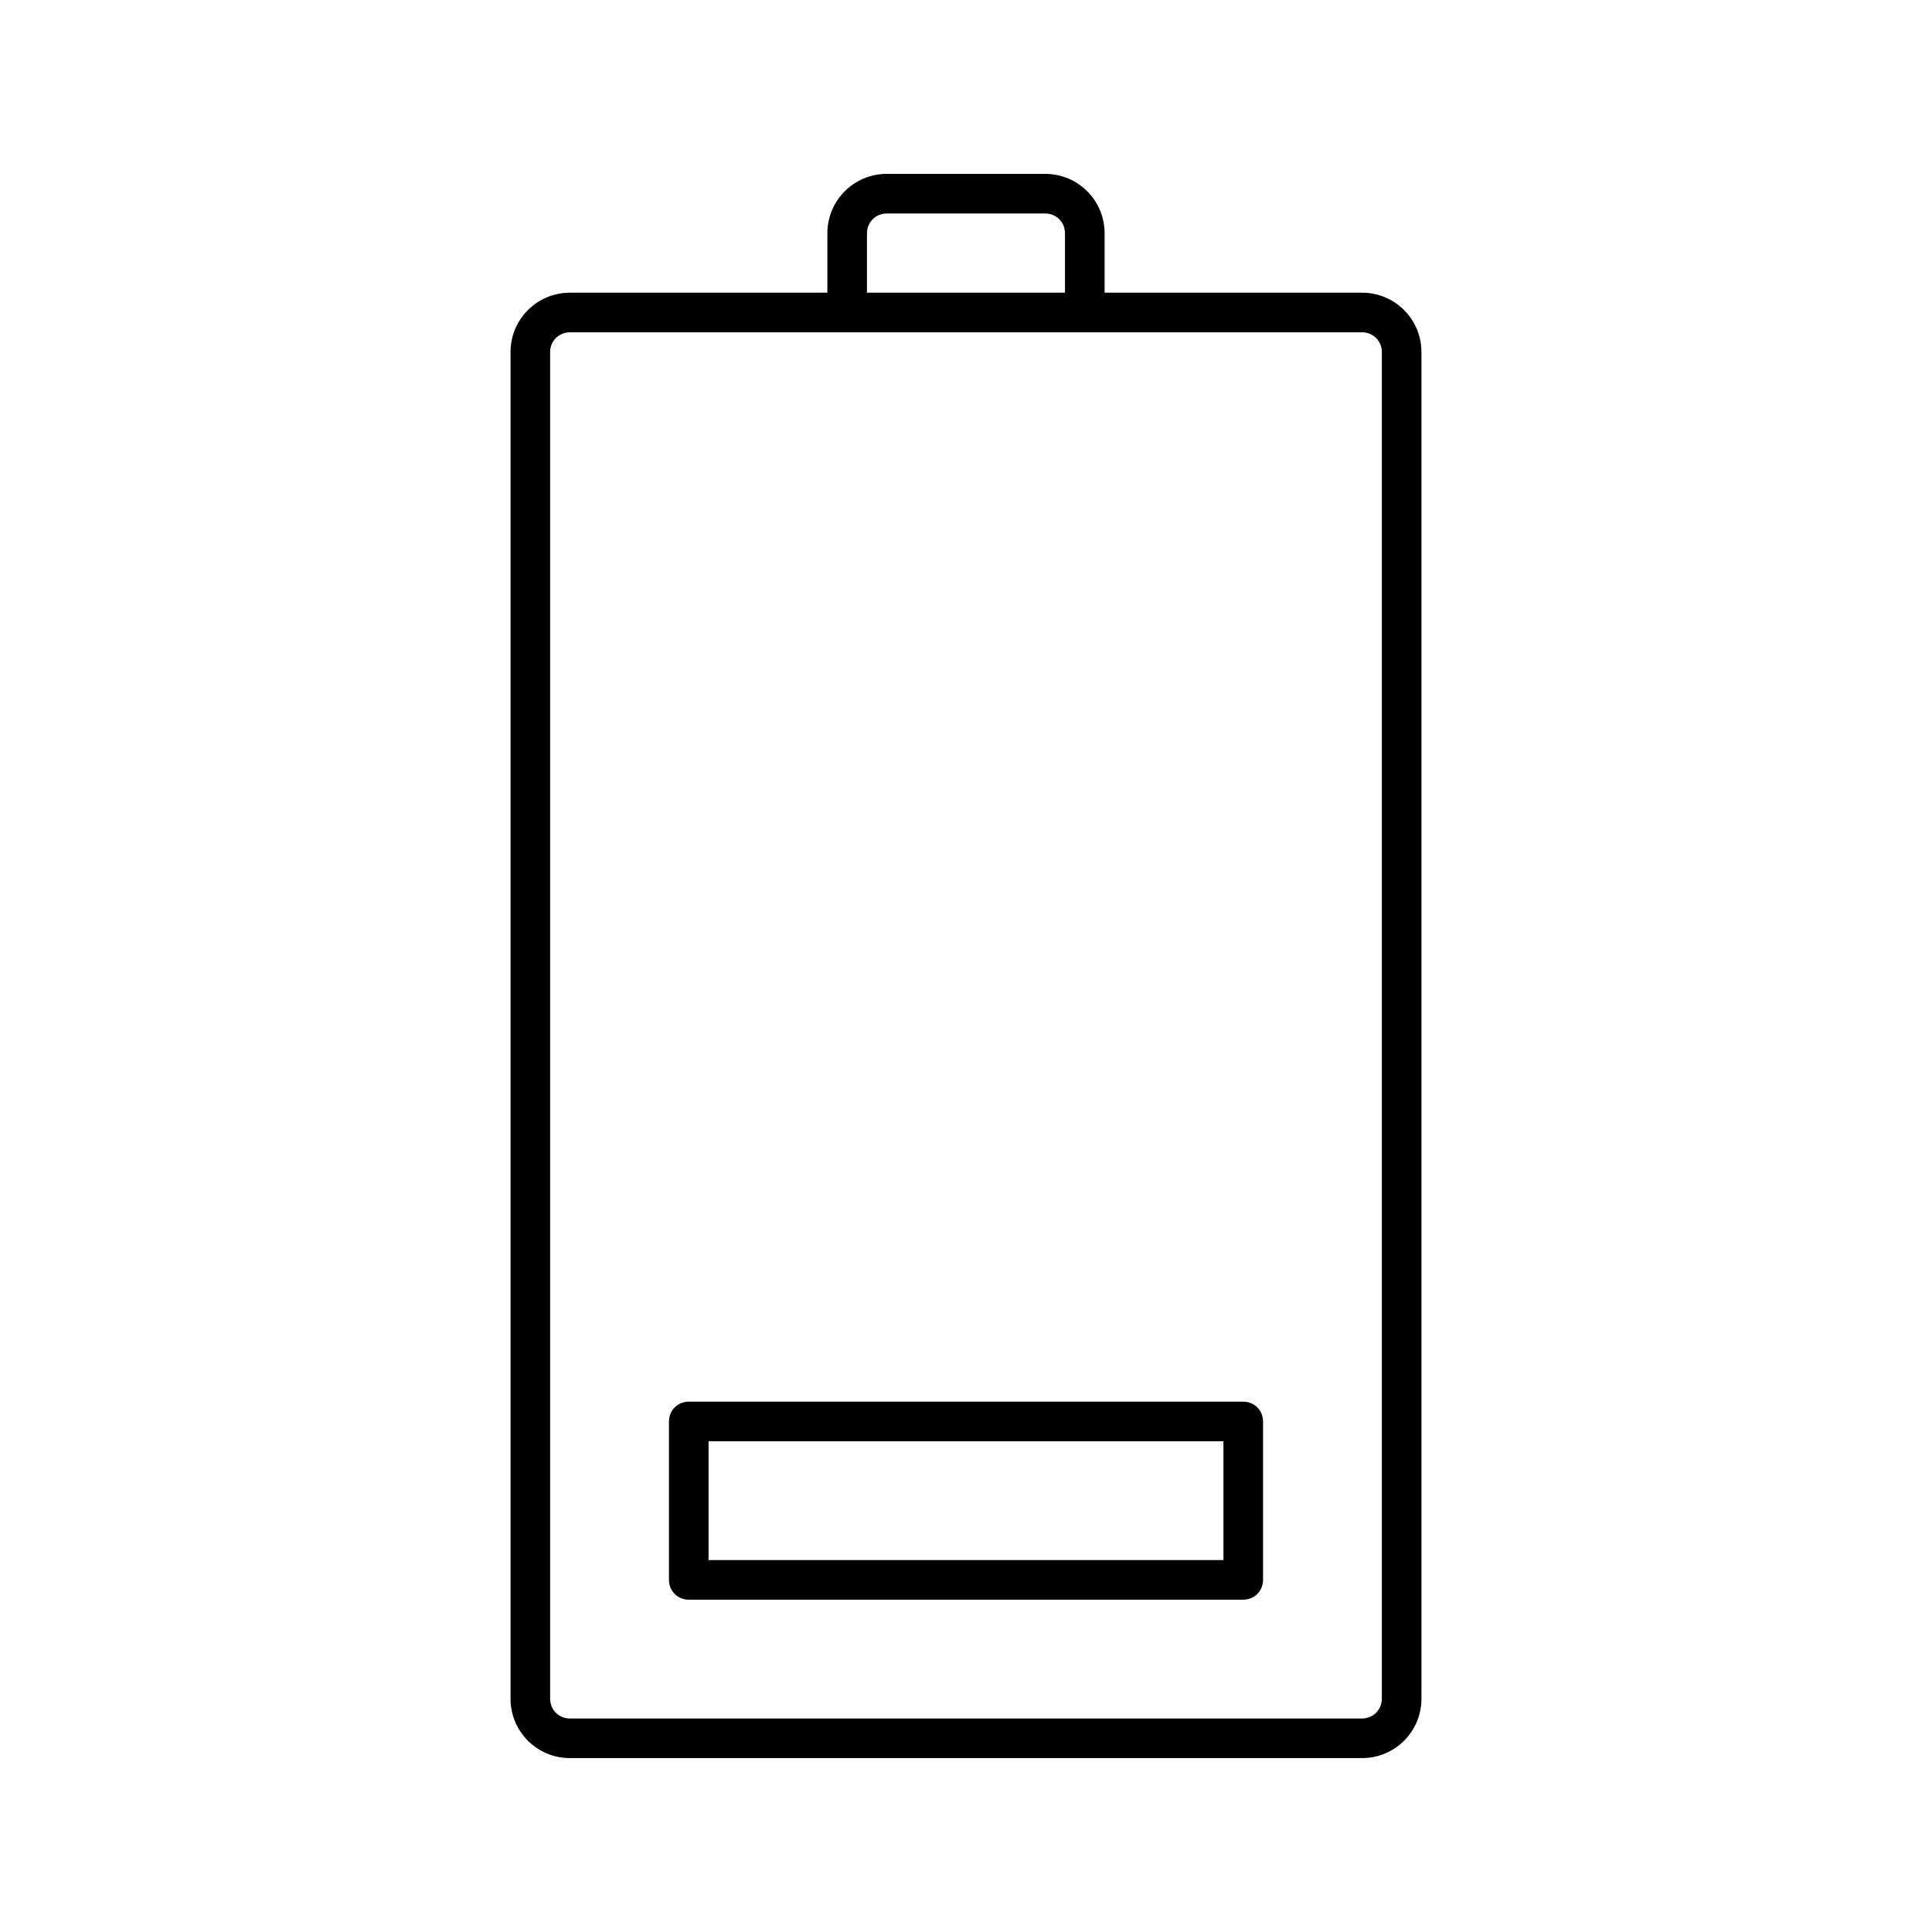 <?xml version="1.0" encoding="UTF-8"?>
<!-- Uploaded to: ICON Repo, www.svgrepo.com, Generator: ICON Repo Mixer Tools -->
<svg fill="#000000" width="800px" height="800px" version="1.1" viewBox="144 144 512 512" xmlns="http://www.w3.org/2000/svg">
 <g>
  <path d="m420.99 190.08h-41.984c-8.711 0-15.742 7.031-15.742 15.742l-0.004 15.746h-68.223c-8.711 0-15.742 7.031-15.742 15.742v356.86c0 8.711 7.031 15.742 15.742 15.742h209.92c8.711 0 15.742-7.031 15.742-15.742v-356.86c0-8.711-7.031-15.742-15.746-15.742h-68.223v-15.746c0-8.711-7.031-15.742-15.742-15.742zm-47.234 15.742c0-2.938 2.309-5.246 5.25-5.246h41.984c2.938 0 5.246 2.309 5.246 5.246v15.746h-52.48zm131.2 26.242c2.938 0 5.246 2.309 5.246 5.246v356.86c0 2.938-2.309 5.246-5.246 5.246l-209.92 0.004c-2.938 0-5.246-2.309-5.246-5.246v-356.86c-0.004-2.941 2.305-5.25 5.246-5.25z"/>
  <path d="m321.28 520.7v41.984c0 2.938 2.309 5.246 5.246 5.246h146.95c2.938 0 5.246-2.309 5.246-5.246v-41.984c0-2.938-2.309-5.246-5.246-5.246l-146.94-0.004c-2.941 0-5.25 2.312-5.25 5.25zm10.496 5.246h136.45v31.488h-136.45z"/>
 </g>
</svg>